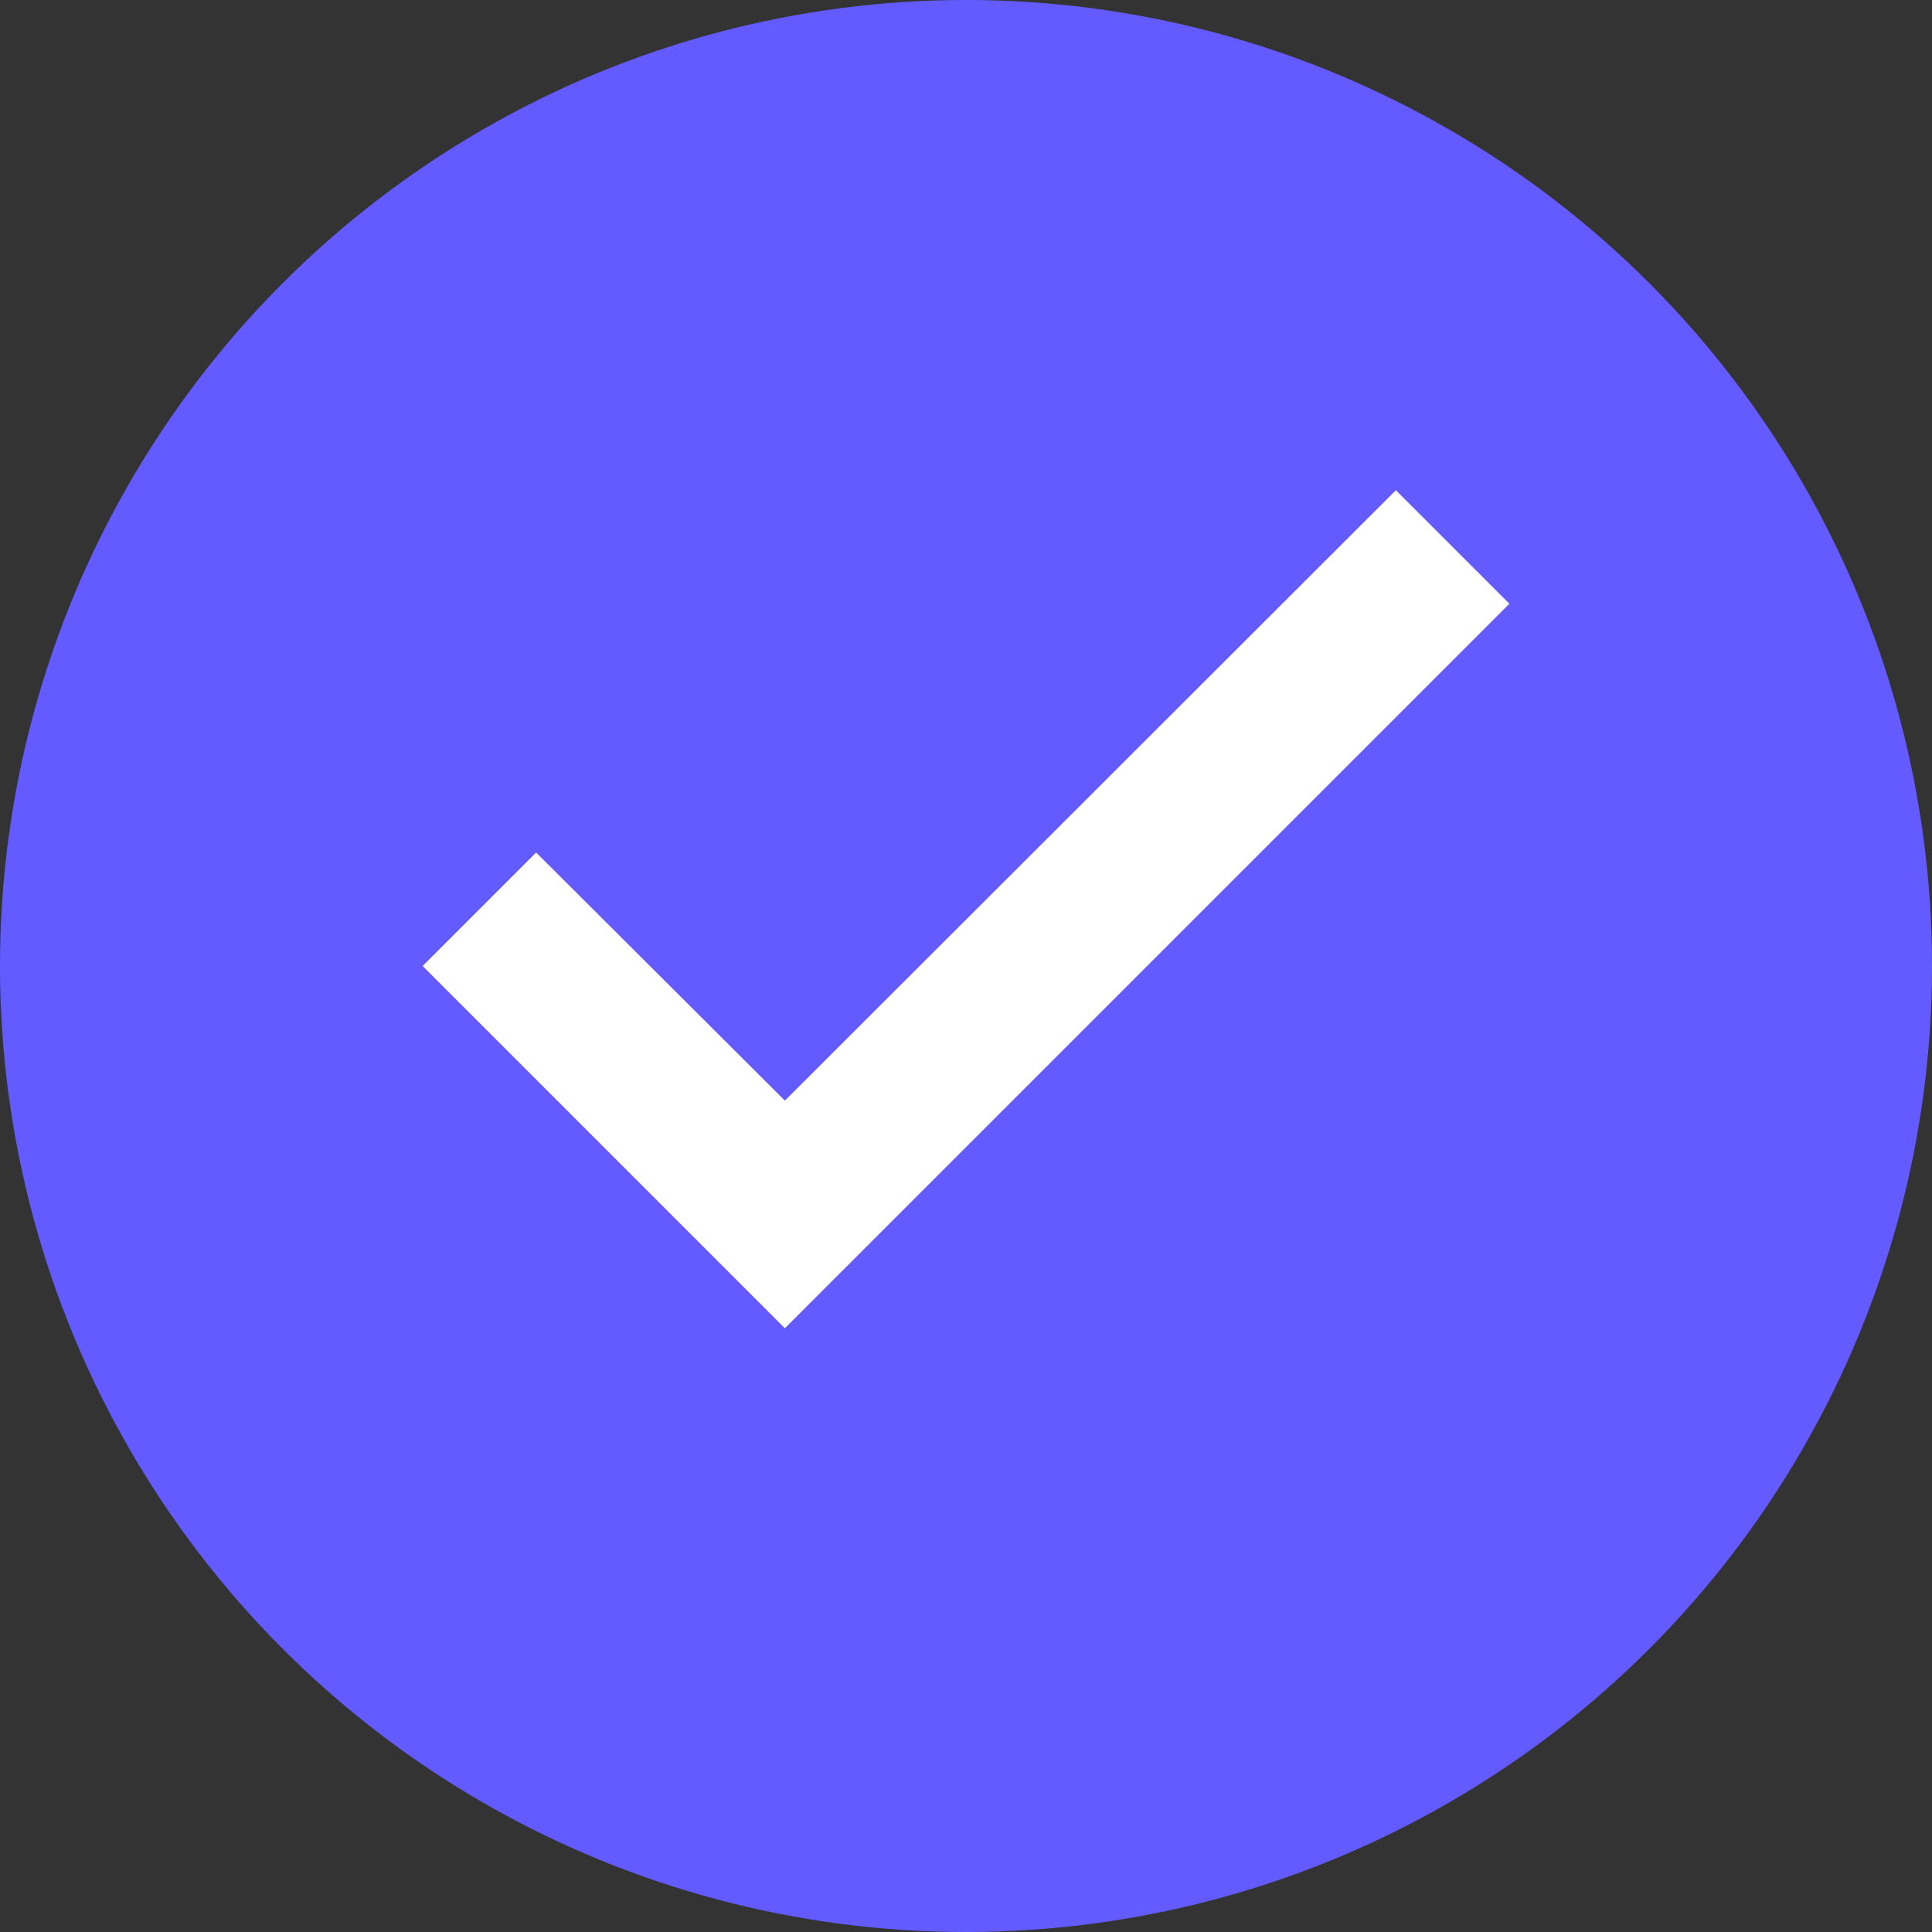 <svg width="32" height="32" viewBox="0 0 32 32" fill="none" xmlns="http://www.w3.org/2000/svg">
  <rect x="0" y="0" width="32" height="32" fill="#333333" stroke="none"/>
  <circle cx="16" cy="16" r="16" fill="#635BFF"/>
  <path d="M13 22L7 16L8.88 14.12L13 18.23L23.12 8.12L25 10L13 22Z" fill="white"/>
</svg>
